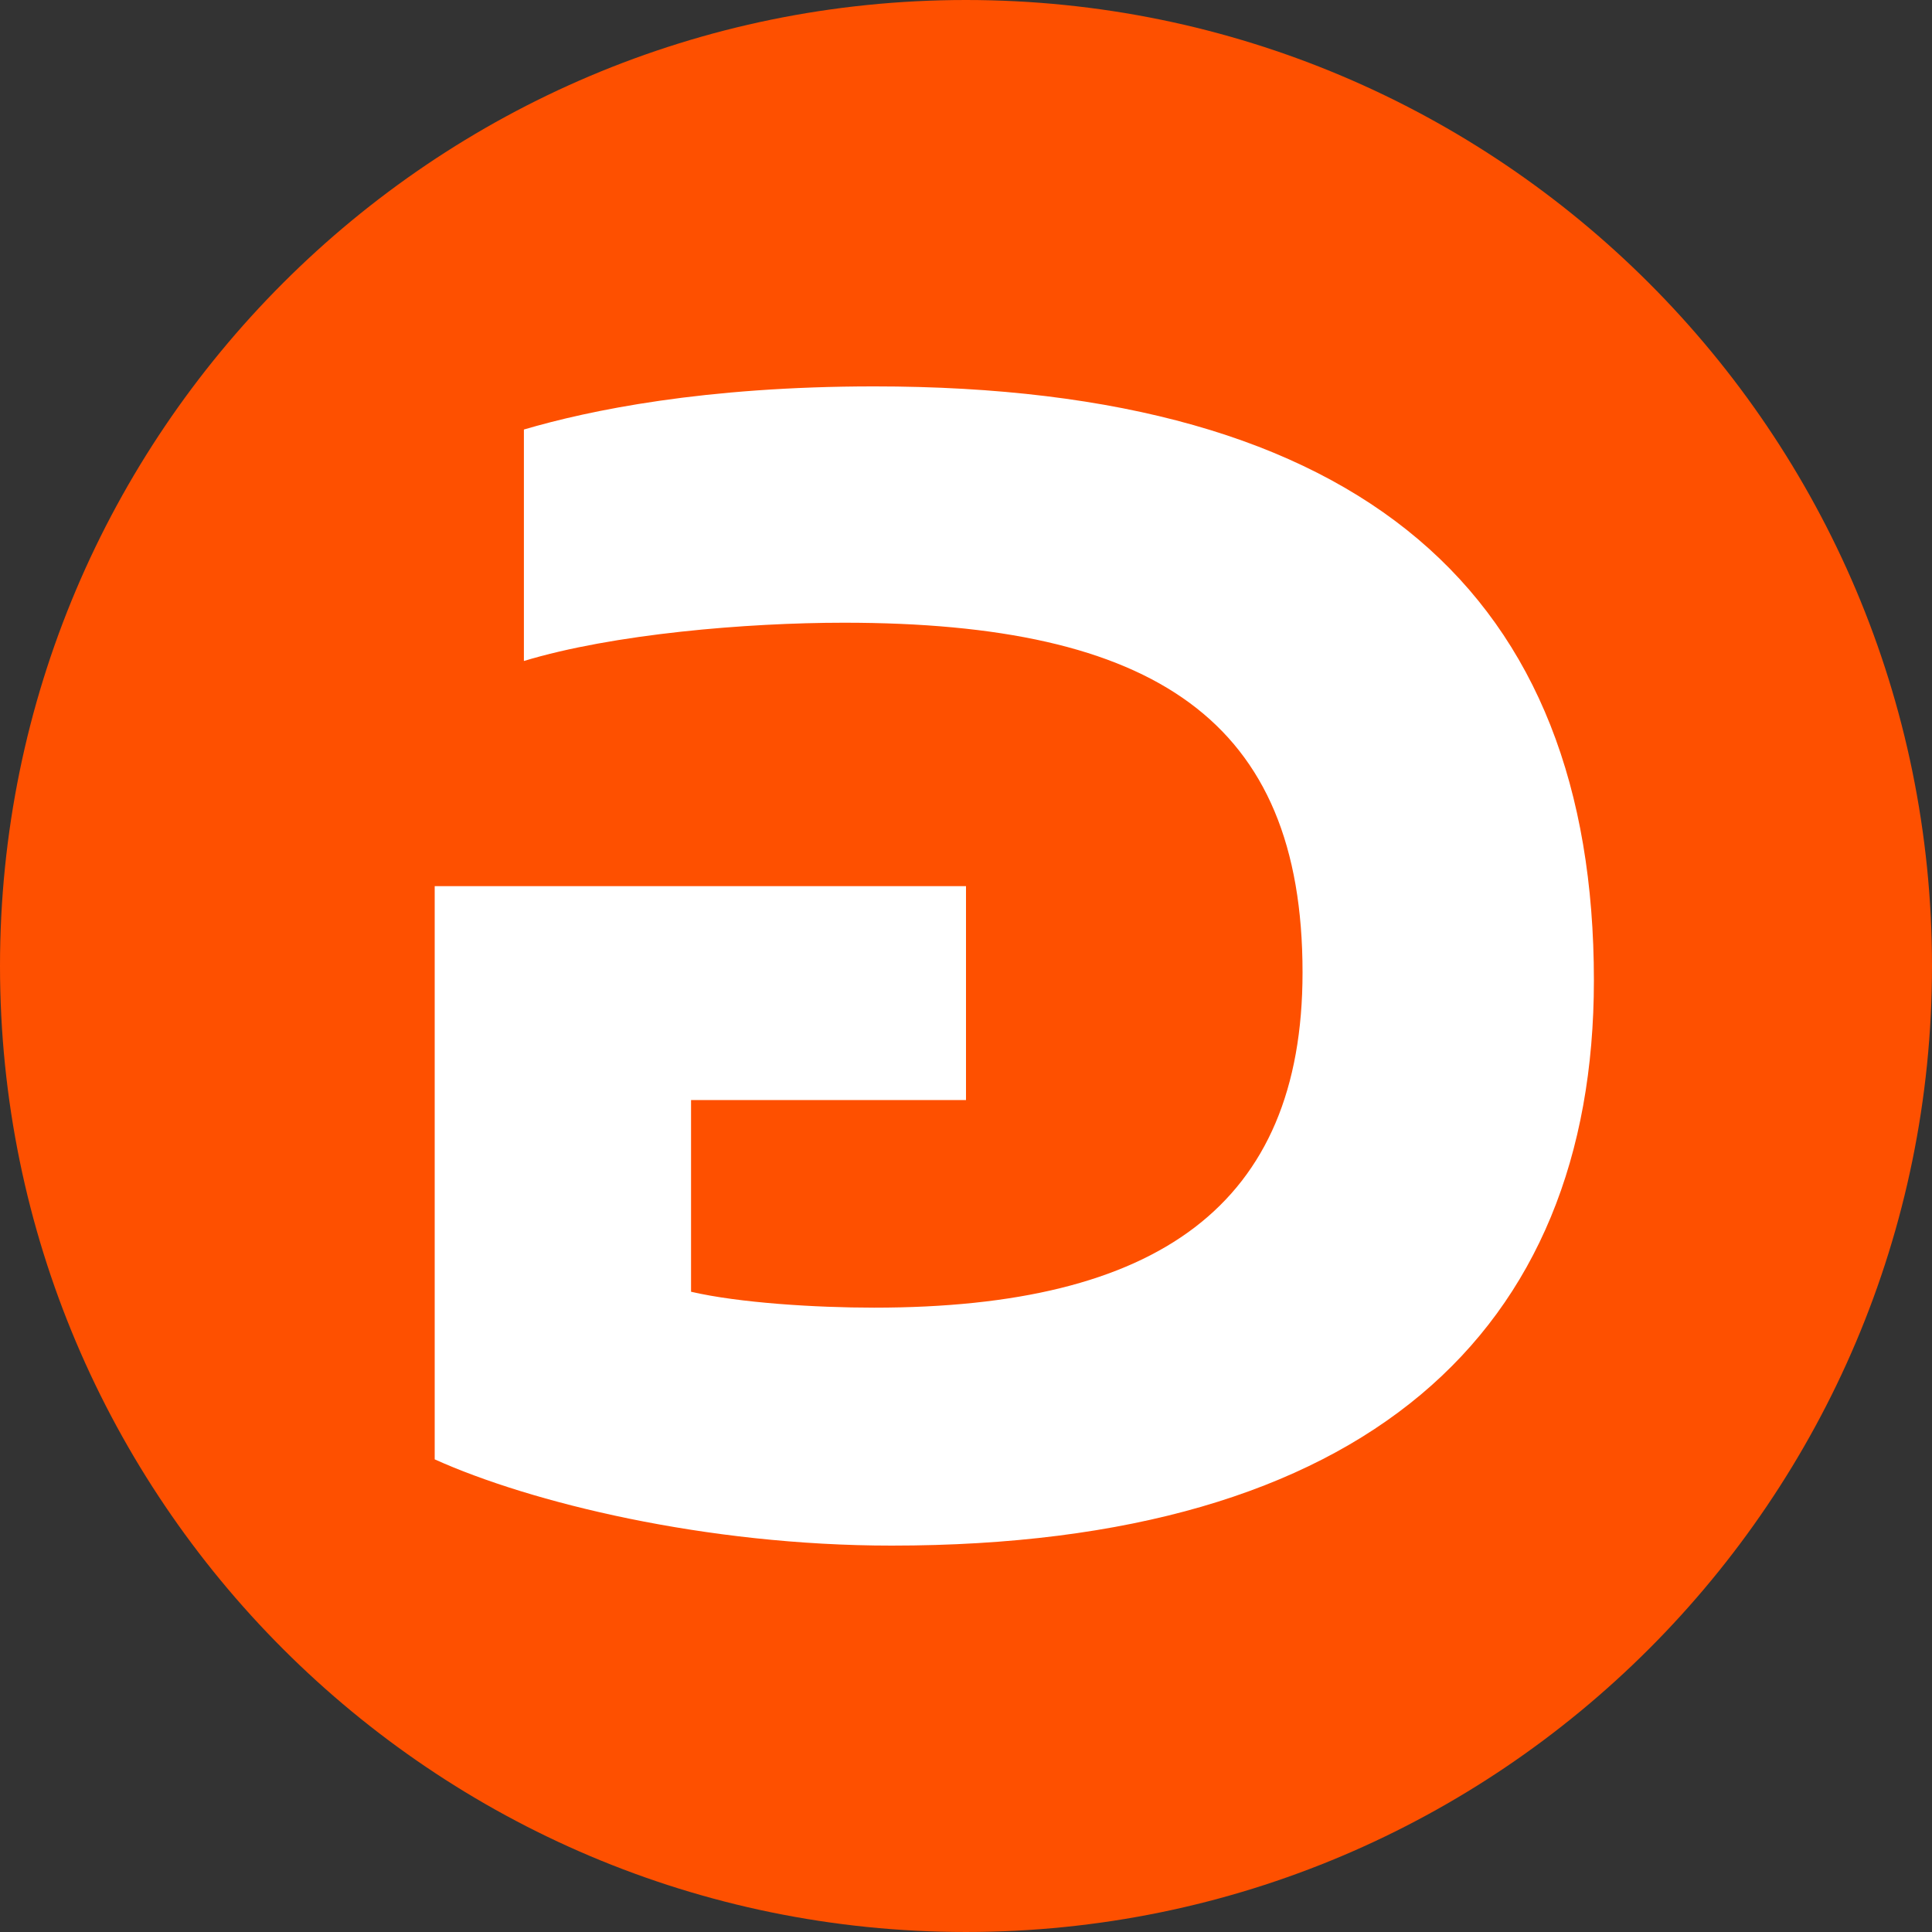 <?xml version="1.0" encoding="UTF-8"?> <svg xmlns="http://www.w3.org/2000/svg" data-bbox="0 0 283.465 283.463" viewBox="0 0 283.464 283.465" height="283.465" width="283.464" data-type="color"><rect x="0" y="0" width="283.464" height="283.465" fill="#333333" stroke="none"/><g><path d="M283.465 141.729c0 78.238-63.496 141.734-141.748 141.734C63.496 283.464 0 219.968 0 141.729 0 63.496 63.496 0 141.717 0c78.252 0 141.748 63.496 141.748 141.729" fill="#FE5000" clip-rule="evenodd" fill-rule="evenodd" data-color="1"></path><path d="M101.391 161.403v28.123c7.012 1.631 18.225 2.334 26.867 2.334 41.588 0 62.851-14.99 62.851-49.193 0-37.016-21.731-51.302-67.285-51.302-14.259 0-33.876 1.645-46.958 5.615V63.02c9.576-2.813 26.398-6.328 51.391-6.328 71.962 0 105.6 30.688 105.6 87.146 0 51.537-33.413 82.933-103.031 82.933-27.336 0-53.018-6.327-67.047-12.654v-84.102h77.953v31.388z" fill="#FFFFFF" clip-rule="evenodd" fill-rule="evenodd" data-color="2"></path></g></svg> 